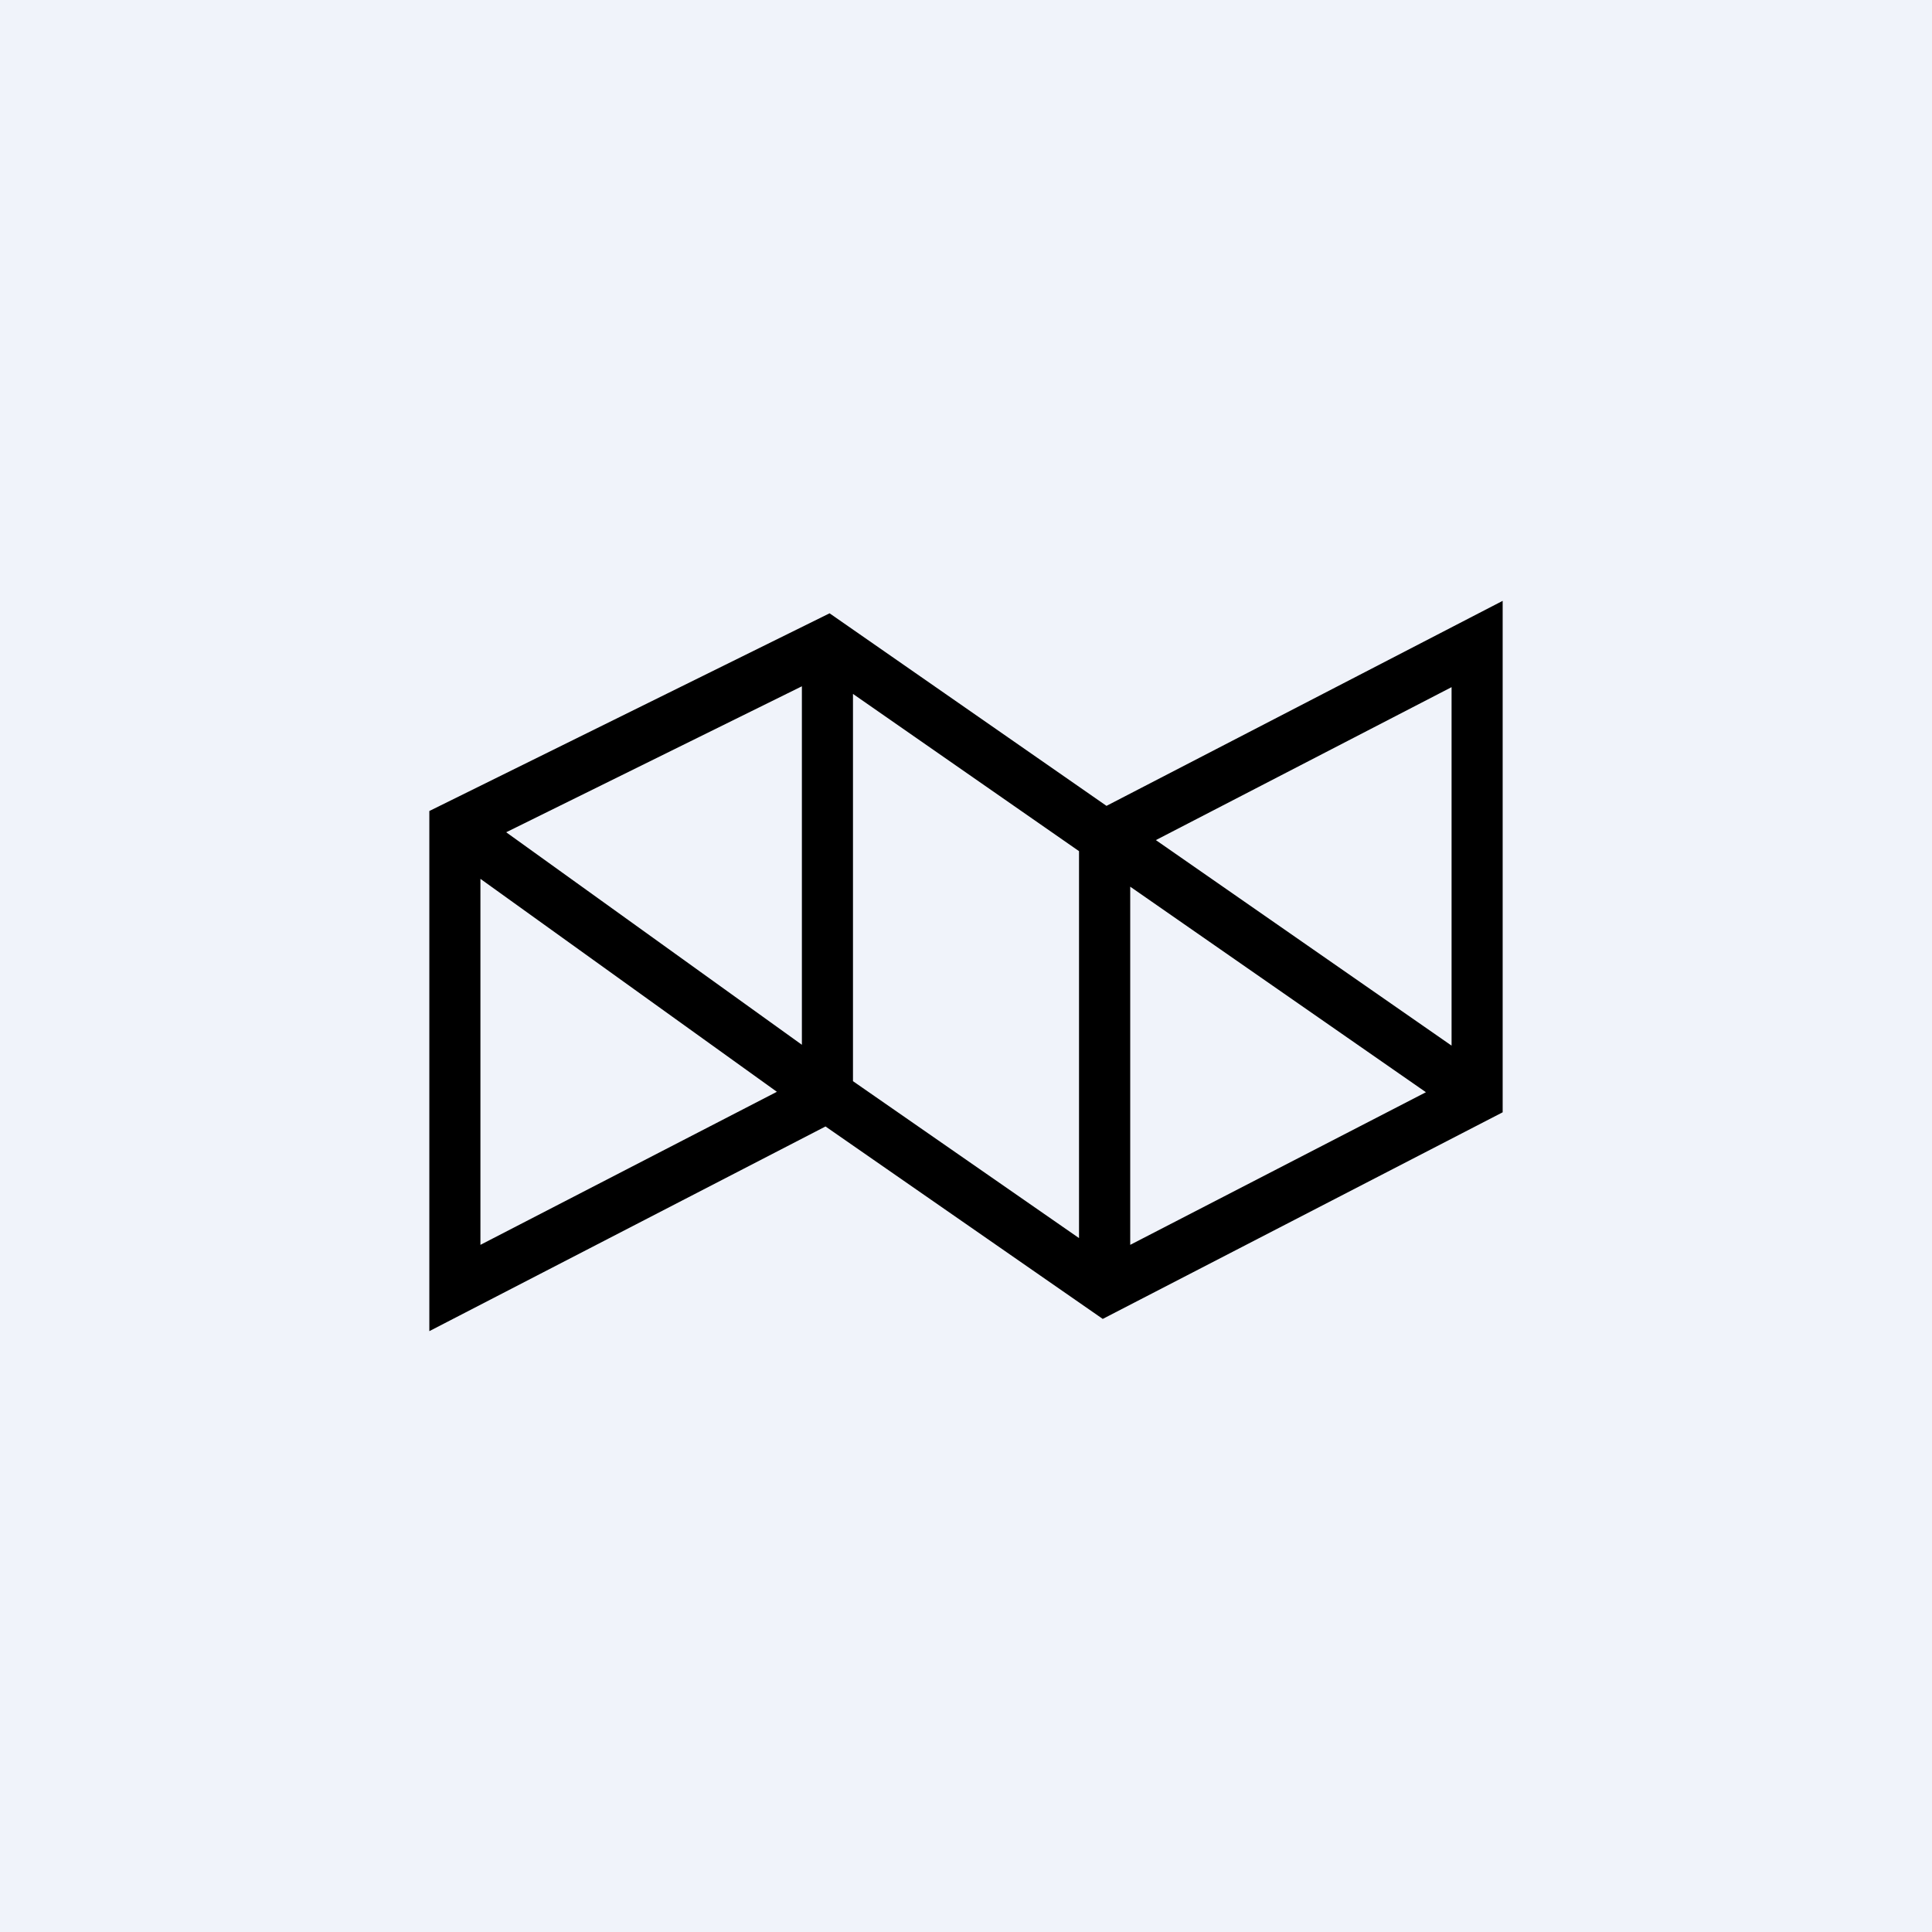 <!-- by TradingView --><svg width="18" height="18" fill="none" xmlns="http://www.w3.org/2000/svg"><path fill="#F0F3FA" d="M0 0h18v18H0z"/><path fill-rule="evenodd" clip-rule="evenodd" d="M14 5.598v4.765l-3.726 1.925-2.583-1.793L4 12.402V7.556l3.729-1.842 2.58 1.794L14 5.598zM10.053 7.93v3.605l-2.106-1.462V6.465l2.106 1.465zM7.471 6.394v3.34l-2.755-1.98 2.755-1.36zM4.476 8.188v3.41l2.762-1.426-2.762-1.984zm6.054 3.41V8.261l2.755 1.915-2.755 1.422zm2.994-1.856l-2.755-1.915 2.755-1.425v3.34z" fill="#000"/></svg>
